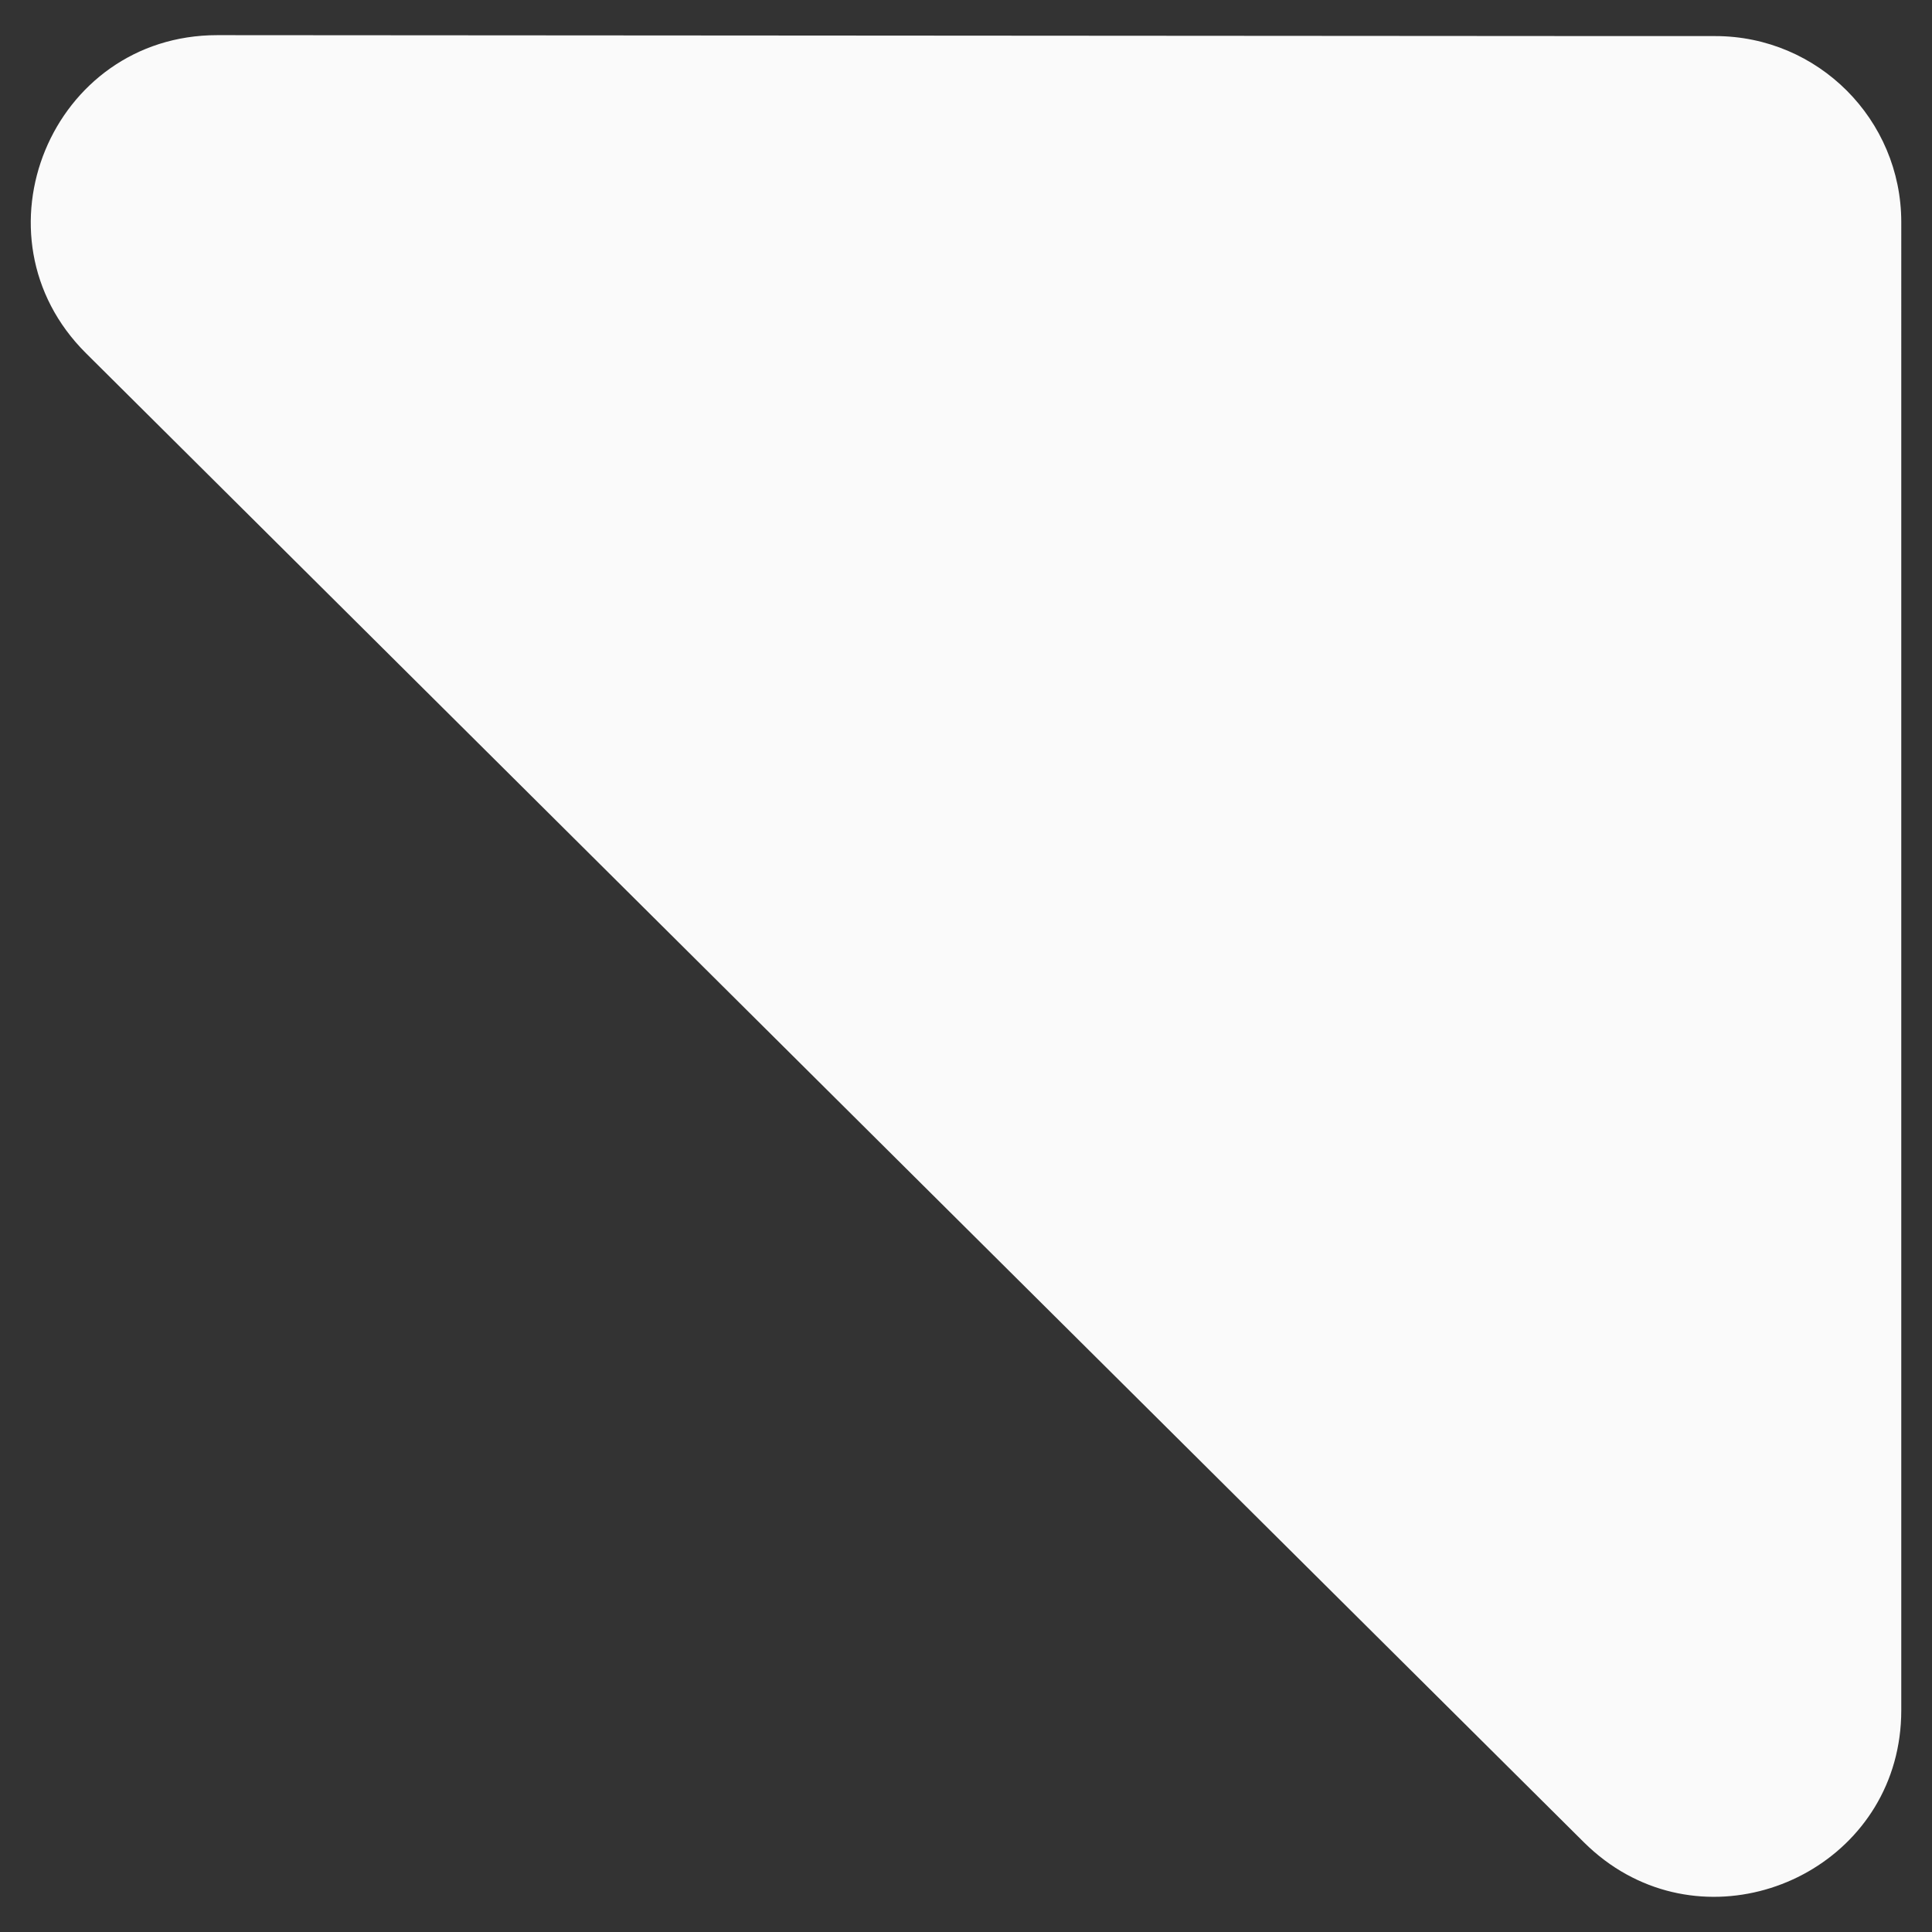 <?xml version="1.0" encoding="UTF-8"?>
<svg id="Layer_1" data-name="Layer 1" xmlns="http://www.w3.org/2000/svg" viewBox="0 0 310 310">
  <rect x="0" y="0" width="310" height="310" fill="#333333" stroke="none"/>
  <defs>
    <style>
      .cls-1 {
        fill: #fafafa;
      }
    </style>
  </defs>
  <path id="lahar" class="cls-1" d="M275.24,5.79h-14.24s-226.12-.15-226.12-.15c-26.65-.01-39.98,32.25-21.08,51.04l240.35,238.93c2.13,2.11,4.43,3.83,6.84,5.15,18.85,10.4,44.08-2.78,44.08-26.34V35.65c0-16.48-13.36-29.85-29.83-29.86Z"/>
</svg>